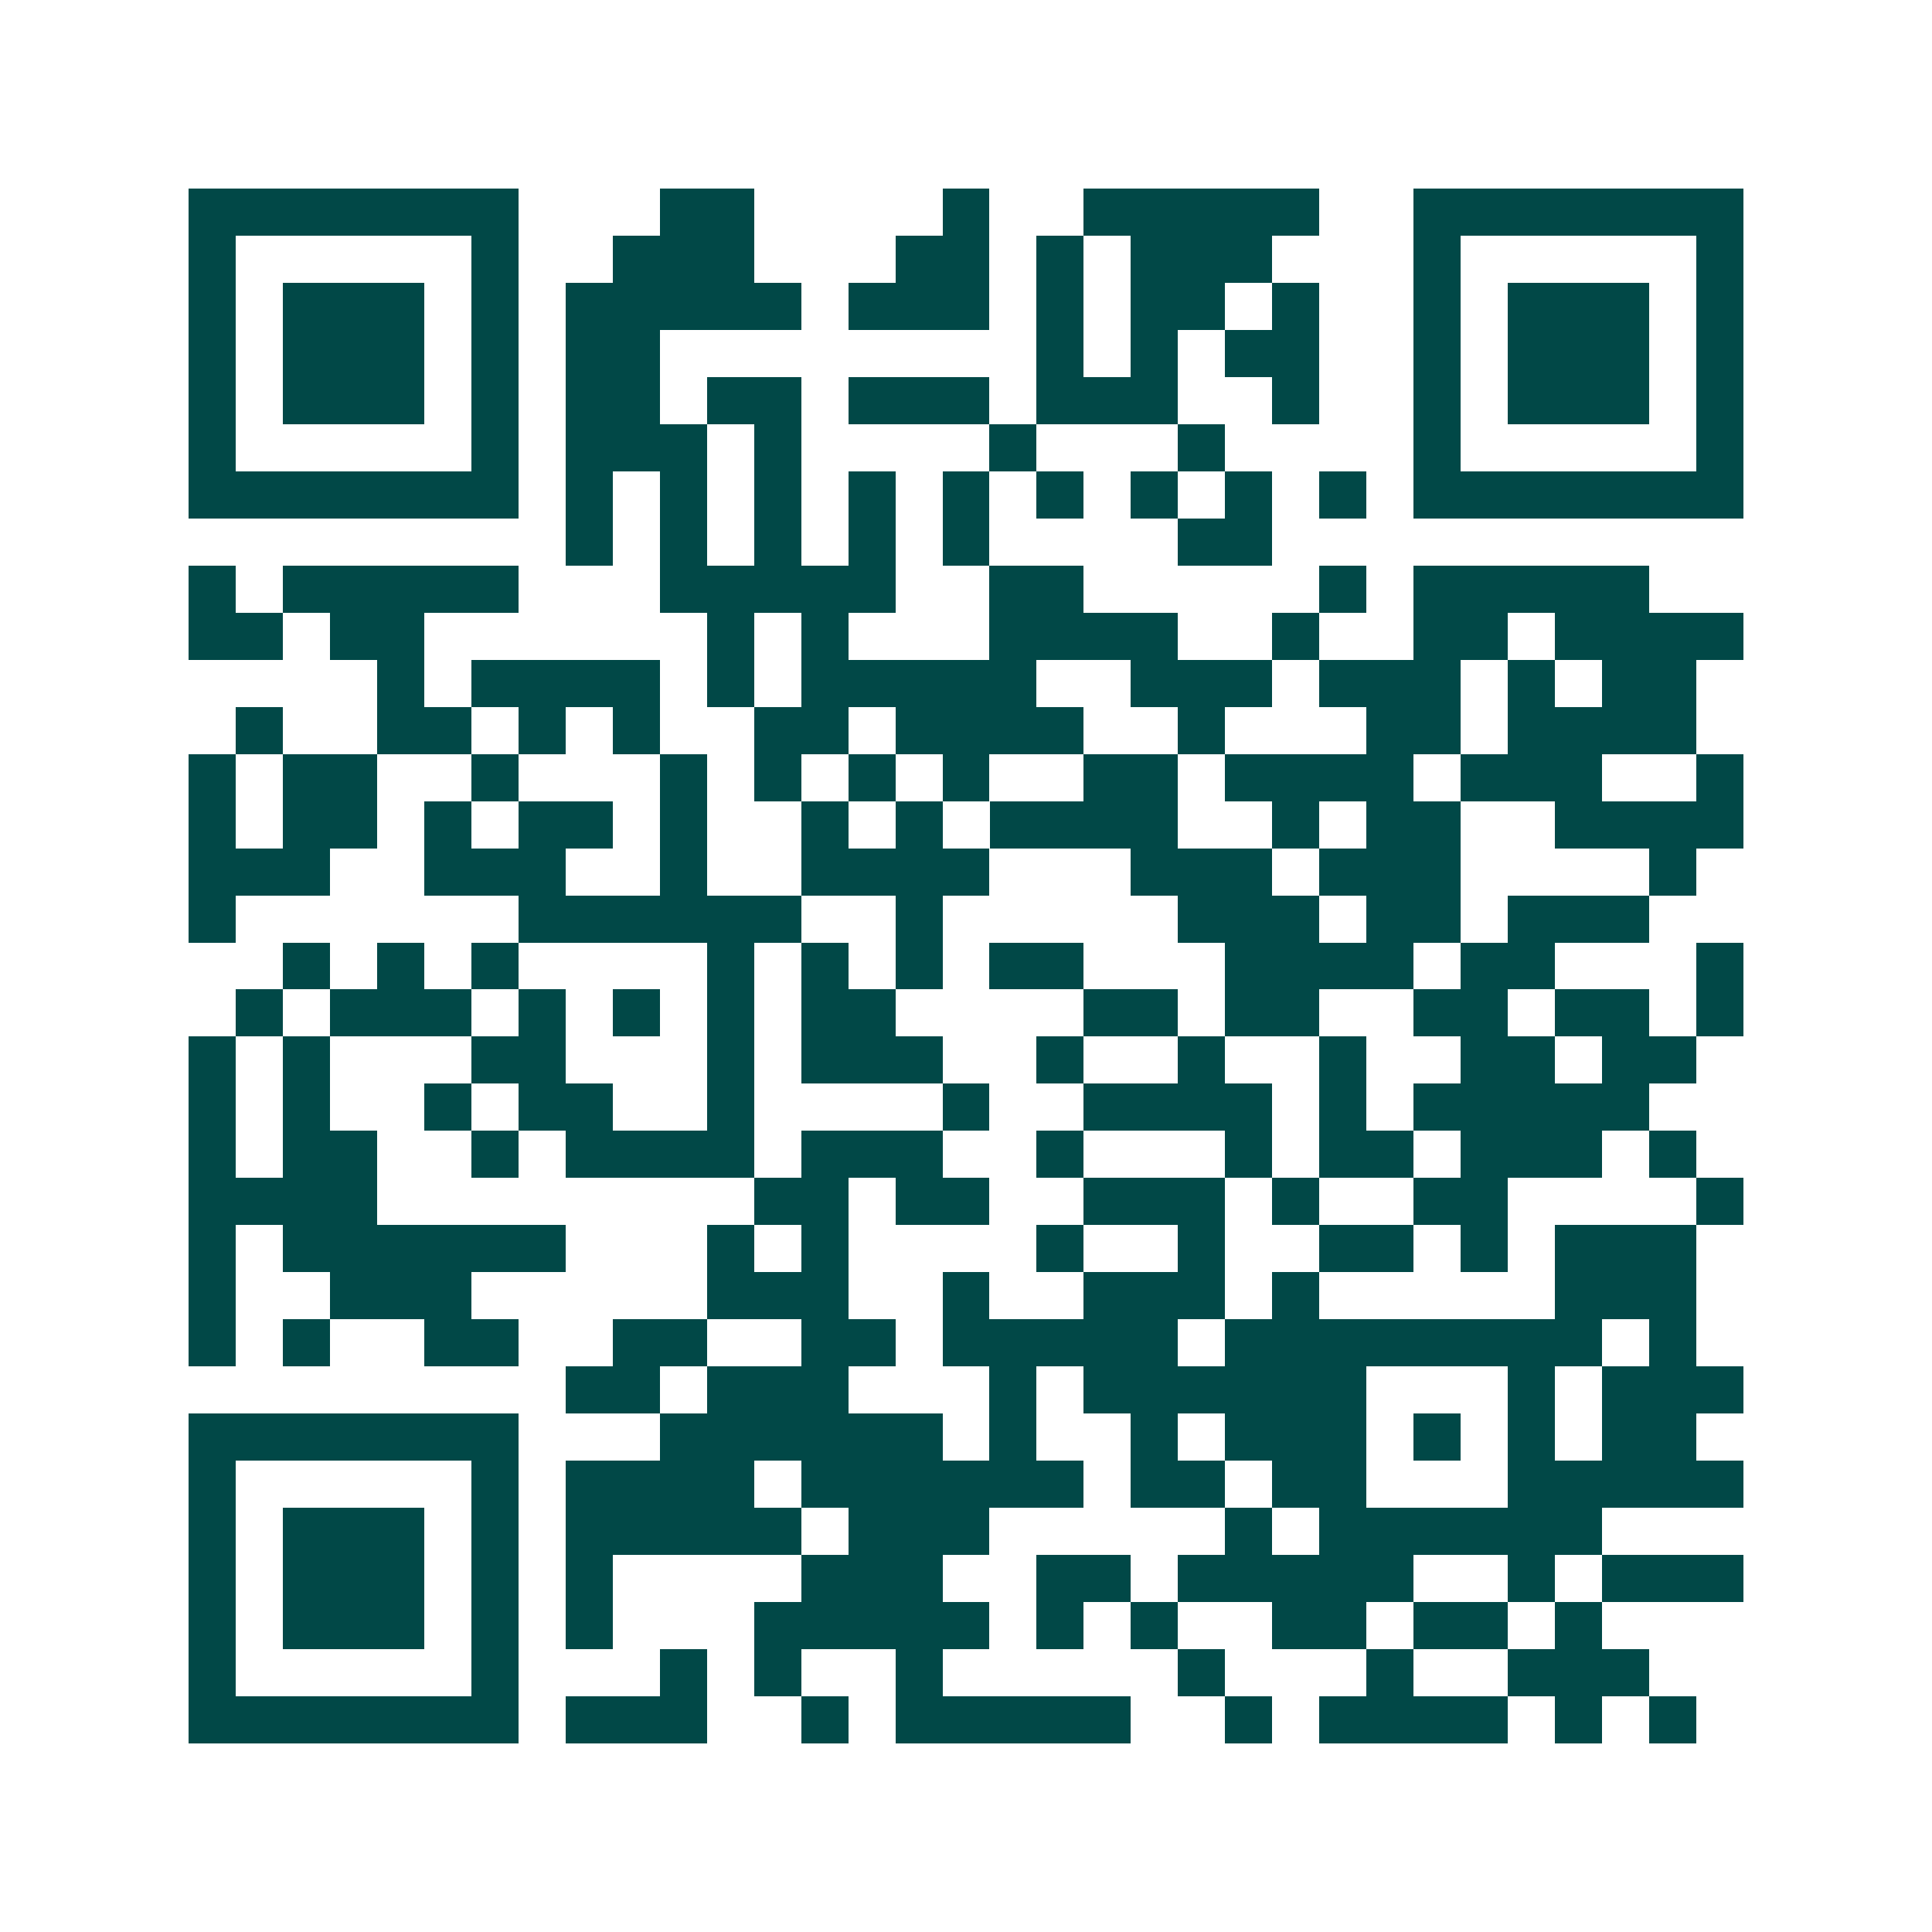 <svg xmlns="http://www.w3.org/2000/svg" width="200" height="200" viewBox="0 0 41 41" shape-rendering="crispEdges"><path fill="#ffffff" d="M0 0h41v41H0z"/><path stroke="#014847" d="M4 4.5h7m3 0h2m4 0h1m2 0h5m2 0h7M4 5.5h1m5 0h1m2 0h3m3 0h2m1 0h1m1 0h3m3 0h1m5 0h1M4 6.5h1m1 0h3m1 0h1m1 0h5m1 0h3m1 0h1m1 0h2m1 0h1m2 0h1m1 0h3m1 0h1M4 7.5h1m1 0h3m1 0h1m1 0h2m8 0h1m1 0h1m1 0h2m2 0h1m1 0h3m1 0h1M4 8.5h1m1 0h3m1 0h1m1 0h2m1 0h2m1 0h3m1 0h3m2 0h1m2 0h1m1 0h3m1 0h1M4 9.5h1m5 0h1m1 0h3m1 0h1m4 0h1m3 0h1m4 0h1m5 0h1M4 10.5h7m1 0h1m1 0h1m1 0h1m1 0h1m1 0h1m1 0h1m1 0h1m1 0h1m1 0h1m1 0h7M12 11.5h1m1 0h1m1 0h1m1 0h1m1 0h1m4 0h2M4 12.5h1m1 0h5m3 0h5m2 0h2m5 0h1m1 0h5M4 13.5h2m1 0h2m6 0h1m1 0h1m3 0h4m2 0h1m2 0h2m1 0h4M8 14.5h1m1 0h4m1 0h1m1 0h5m2 0h3m1 0h3m1 0h1m1 0h2M5 15.5h1m2 0h2m1 0h1m1 0h1m2 0h2m1 0h4m2 0h1m3 0h2m1 0h4M4 16.5h1m1 0h2m2 0h1m3 0h1m1 0h1m1 0h1m1 0h1m2 0h2m1 0h4m1 0h3m2 0h1M4 17.5h1m1 0h2m1 0h1m1 0h2m1 0h1m2 0h1m1 0h1m1 0h4m2 0h1m1 0h2m2 0h4M4 18.5h3m2 0h3m2 0h1m2 0h4m3 0h3m1 0h3m4 0h1M4 19.5h1m6 0h6m2 0h1m5 0h3m1 0h2m1 0h3M6 20.5h1m1 0h1m1 0h1m4 0h1m1 0h1m1 0h1m1 0h2m3 0h4m1 0h2m3 0h1M5 21.5h1m1 0h3m1 0h1m1 0h1m1 0h1m1 0h2m4 0h2m1 0h2m2 0h2m1 0h2m1 0h1M4 22.5h1m1 0h1m3 0h2m3 0h1m1 0h3m2 0h1m2 0h1m2 0h1m2 0h2m1 0h2M4 23.5h1m1 0h1m2 0h1m1 0h2m2 0h1m4 0h1m2 0h4m1 0h1m1 0h5M4 24.5h1m1 0h2m2 0h1m1 0h4m1 0h3m2 0h1m3 0h1m1 0h2m1 0h3m1 0h1M4 25.5h4m8 0h2m1 0h2m2 0h3m1 0h1m2 0h2m4 0h1M4 26.5h1m1 0h6m3 0h1m1 0h1m4 0h1m2 0h1m2 0h2m1 0h1m1 0h3M4 27.5h1m2 0h3m5 0h3m2 0h1m2 0h3m1 0h1m5 0h3M4 28.5h1m1 0h1m2 0h2m2 0h2m2 0h2m1 0h5m1 0h8m1 0h1M12 29.5h2m1 0h3m3 0h1m1 0h6m3 0h1m1 0h3M4 30.5h7m3 0h6m1 0h1m2 0h1m1 0h3m1 0h1m1 0h1m1 0h2M4 31.5h1m5 0h1m1 0h4m1 0h6m1 0h2m1 0h2m3 0h5M4 32.5h1m1 0h3m1 0h1m1 0h5m1 0h3m5 0h1m1 0h6M4 33.5h1m1 0h3m1 0h1m1 0h1m4 0h3m2 0h2m1 0h5m2 0h1m1 0h3M4 34.5h1m1 0h3m1 0h1m1 0h1m3 0h5m1 0h1m1 0h1m2 0h2m1 0h2m1 0h1M4 35.5h1m5 0h1m3 0h1m1 0h1m2 0h1m5 0h1m3 0h1m2 0h3M4 36.5h7m1 0h3m2 0h1m1 0h5m2 0h1m1 0h4m1 0h1m1 0h1"/></svg>
